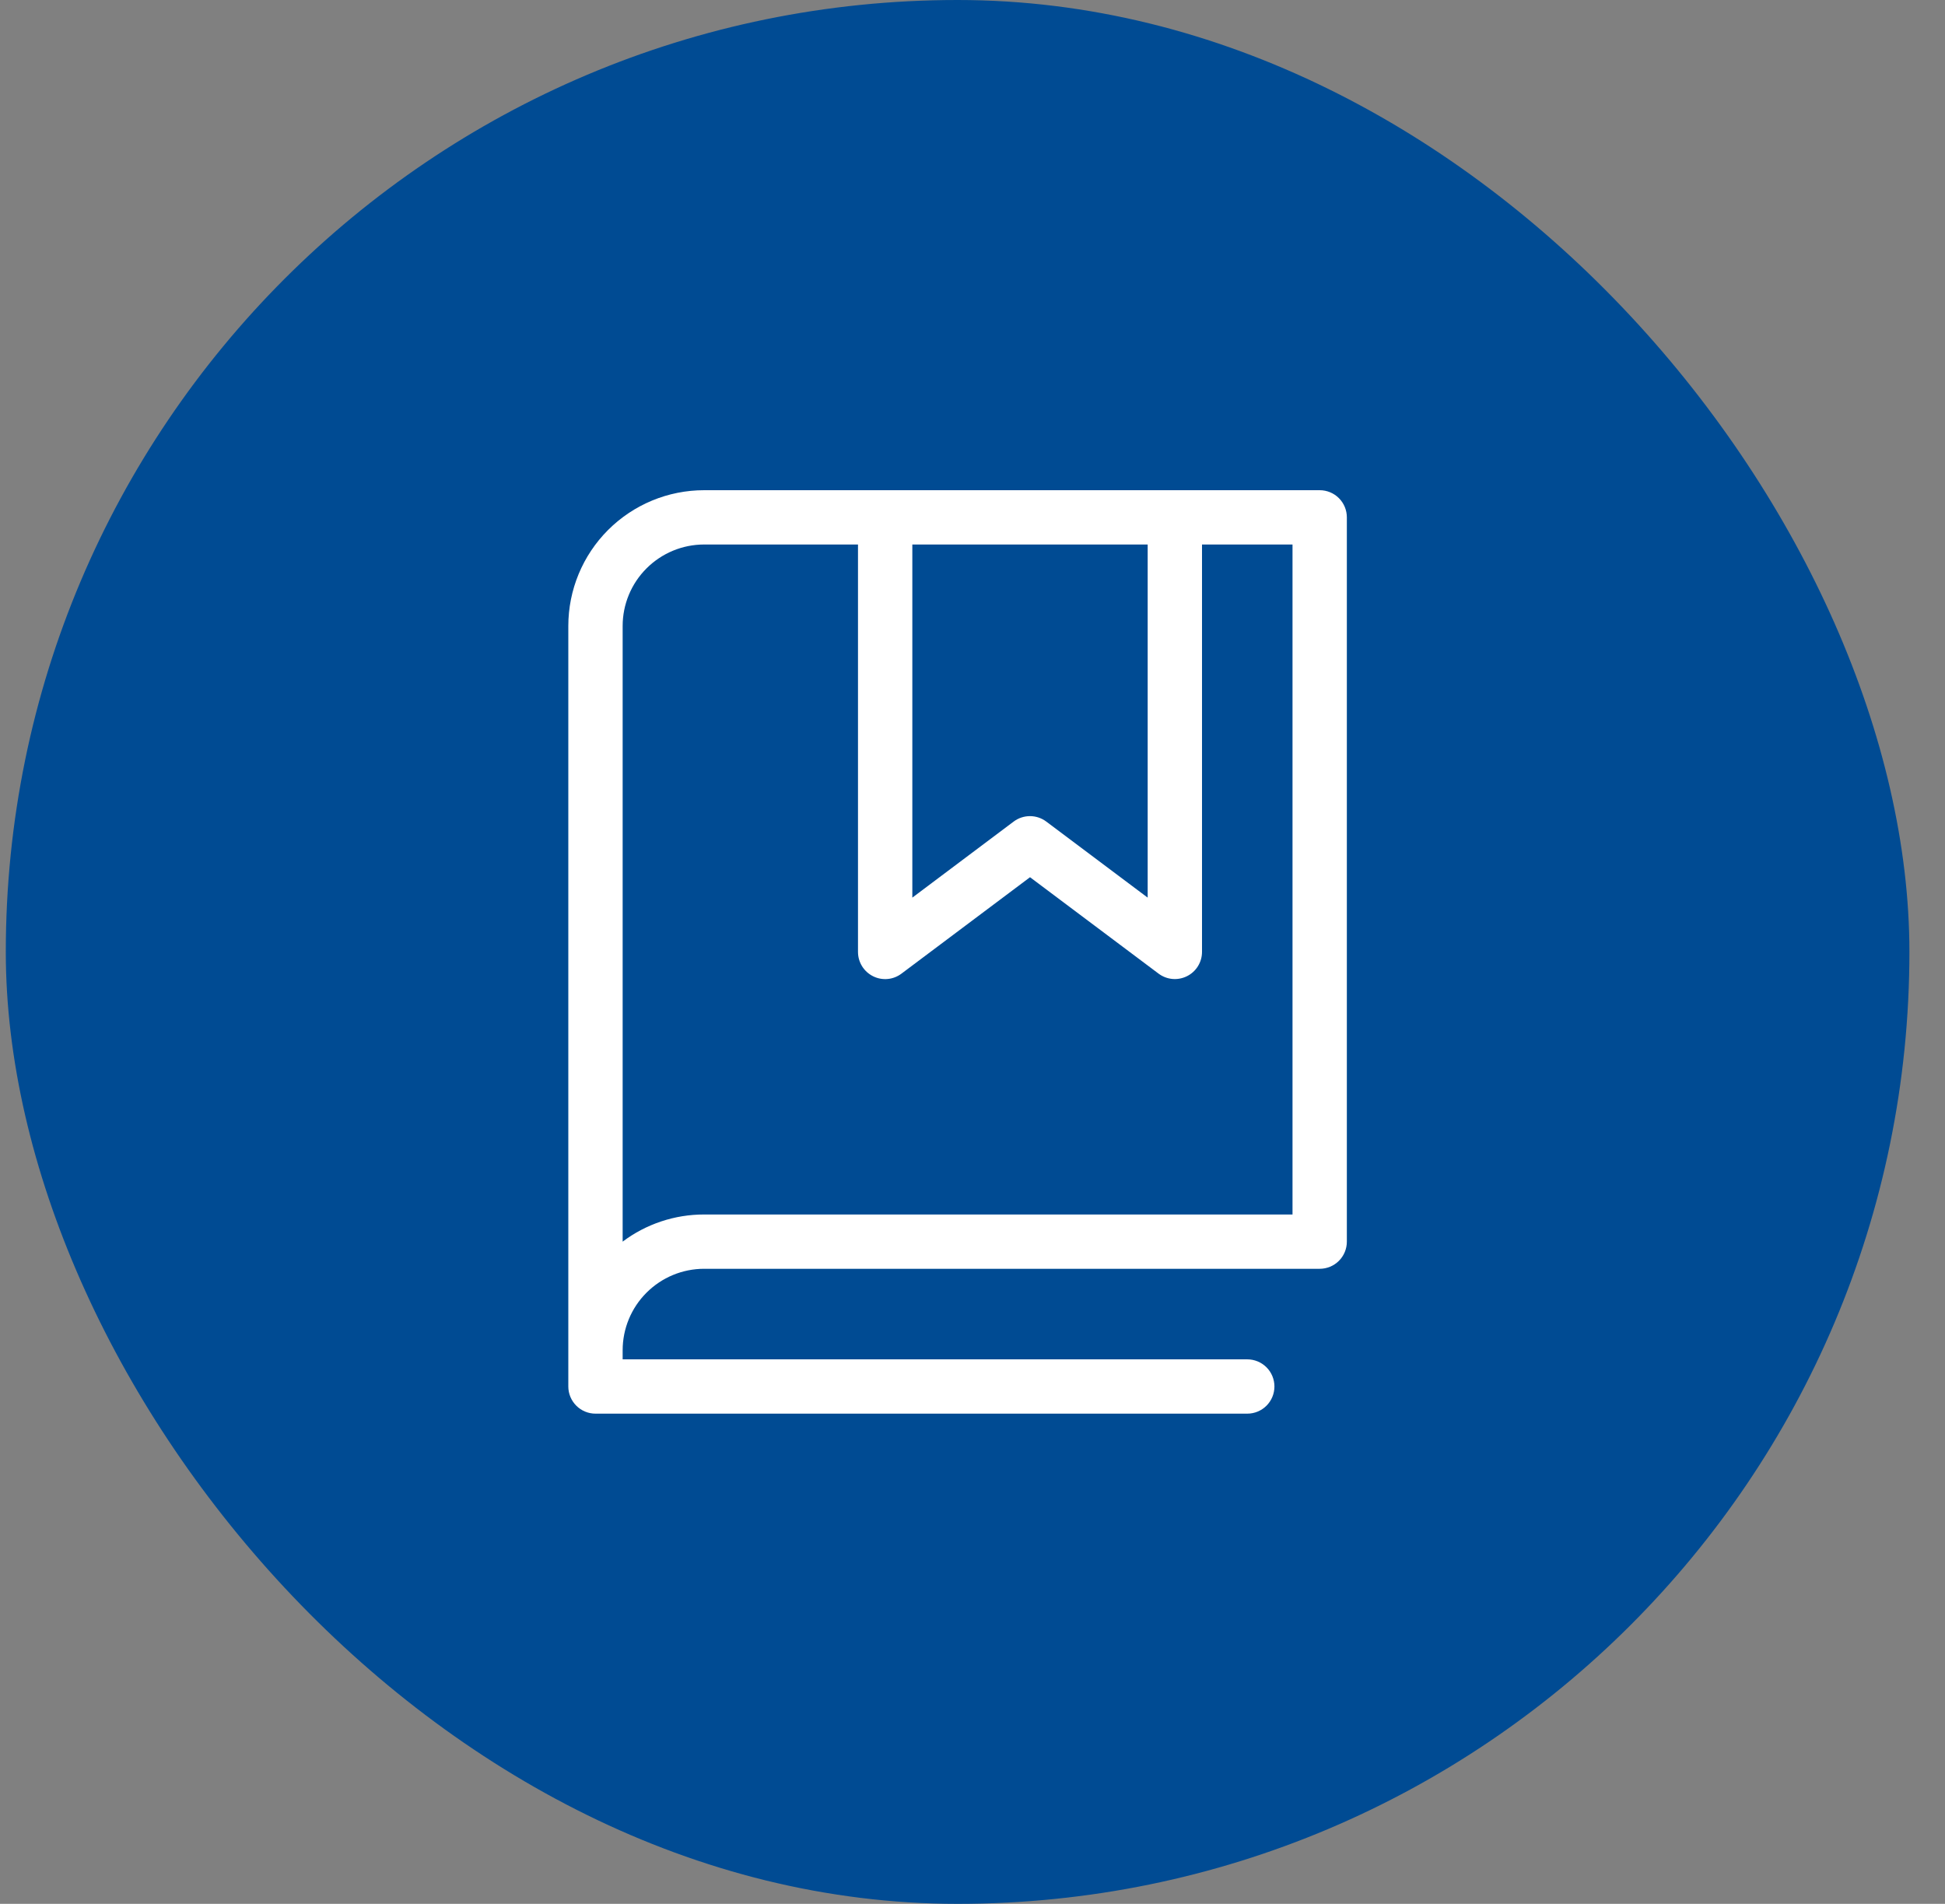 <svg width="47" height="46" viewBox="0 0 47 46" fill="none" xmlns="http://www.w3.org/2000/svg">
<rect x="0" y="0" width="47" height="46" fill="#808080" stroke="none"/>
<rect x="0.14" width="46" height="46" rx="23" fill="#004B93"/>
<path d="M31.89 11.844H17.015C16.144 11.844 15.31 12.19 14.694 12.805C14.079 13.42 13.733 14.255 13.733 15.125V33.5C13.733 33.674 13.803 33.841 13.926 33.964C14.049 34.087 14.216 34.156 14.39 34.156H30.14C30.314 34.156 30.481 34.087 30.604 33.964C30.727 33.841 30.796 33.674 30.796 33.5C30.796 33.326 30.727 33.159 30.604 33.036C30.481 32.913 30.314 32.844 30.14 32.844H15.046V32.625C15.046 32.103 15.253 31.602 15.623 31.233C15.992 30.864 16.492 30.656 17.015 30.656H31.89C32.064 30.656 32.231 30.587 32.354 30.464C32.477 30.341 32.546 30.174 32.546 30V12.5C32.546 12.326 32.477 12.159 32.354 12.036C32.231 11.913 32.064 11.844 31.89 11.844ZM22.046 13.156H27.733V21.688L25.282 19.85C25.169 19.765 25.03 19.719 24.889 19.719C24.747 19.719 24.608 19.765 24.495 19.85L22.046 21.688V13.156ZM31.233 29.344H17.015C16.305 29.343 15.613 29.573 15.046 30V15.125C15.046 14.603 15.253 14.102 15.623 13.733C15.992 13.364 16.492 13.156 17.015 13.156H20.733V23C20.733 23.122 20.767 23.241 20.831 23.345C20.895 23.449 20.987 23.532 21.096 23.587C21.205 23.642 21.327 23.665 21.449 23.654C21.57 23.643 21.686 23.598 21.783 23.525L24.89 21.195L27.997 23.525C28.095 23.598 28.21 23.642 28.331 23.653C28.453 23.664 28.575 23.64 28.683 23.586C28.792 23.532 28.884 23.448 28.948 23.344C29.012 23.241 29.046 23.122 29.046 23V13.156H31.233V29.344Z" fill="white"/>
</svg>
